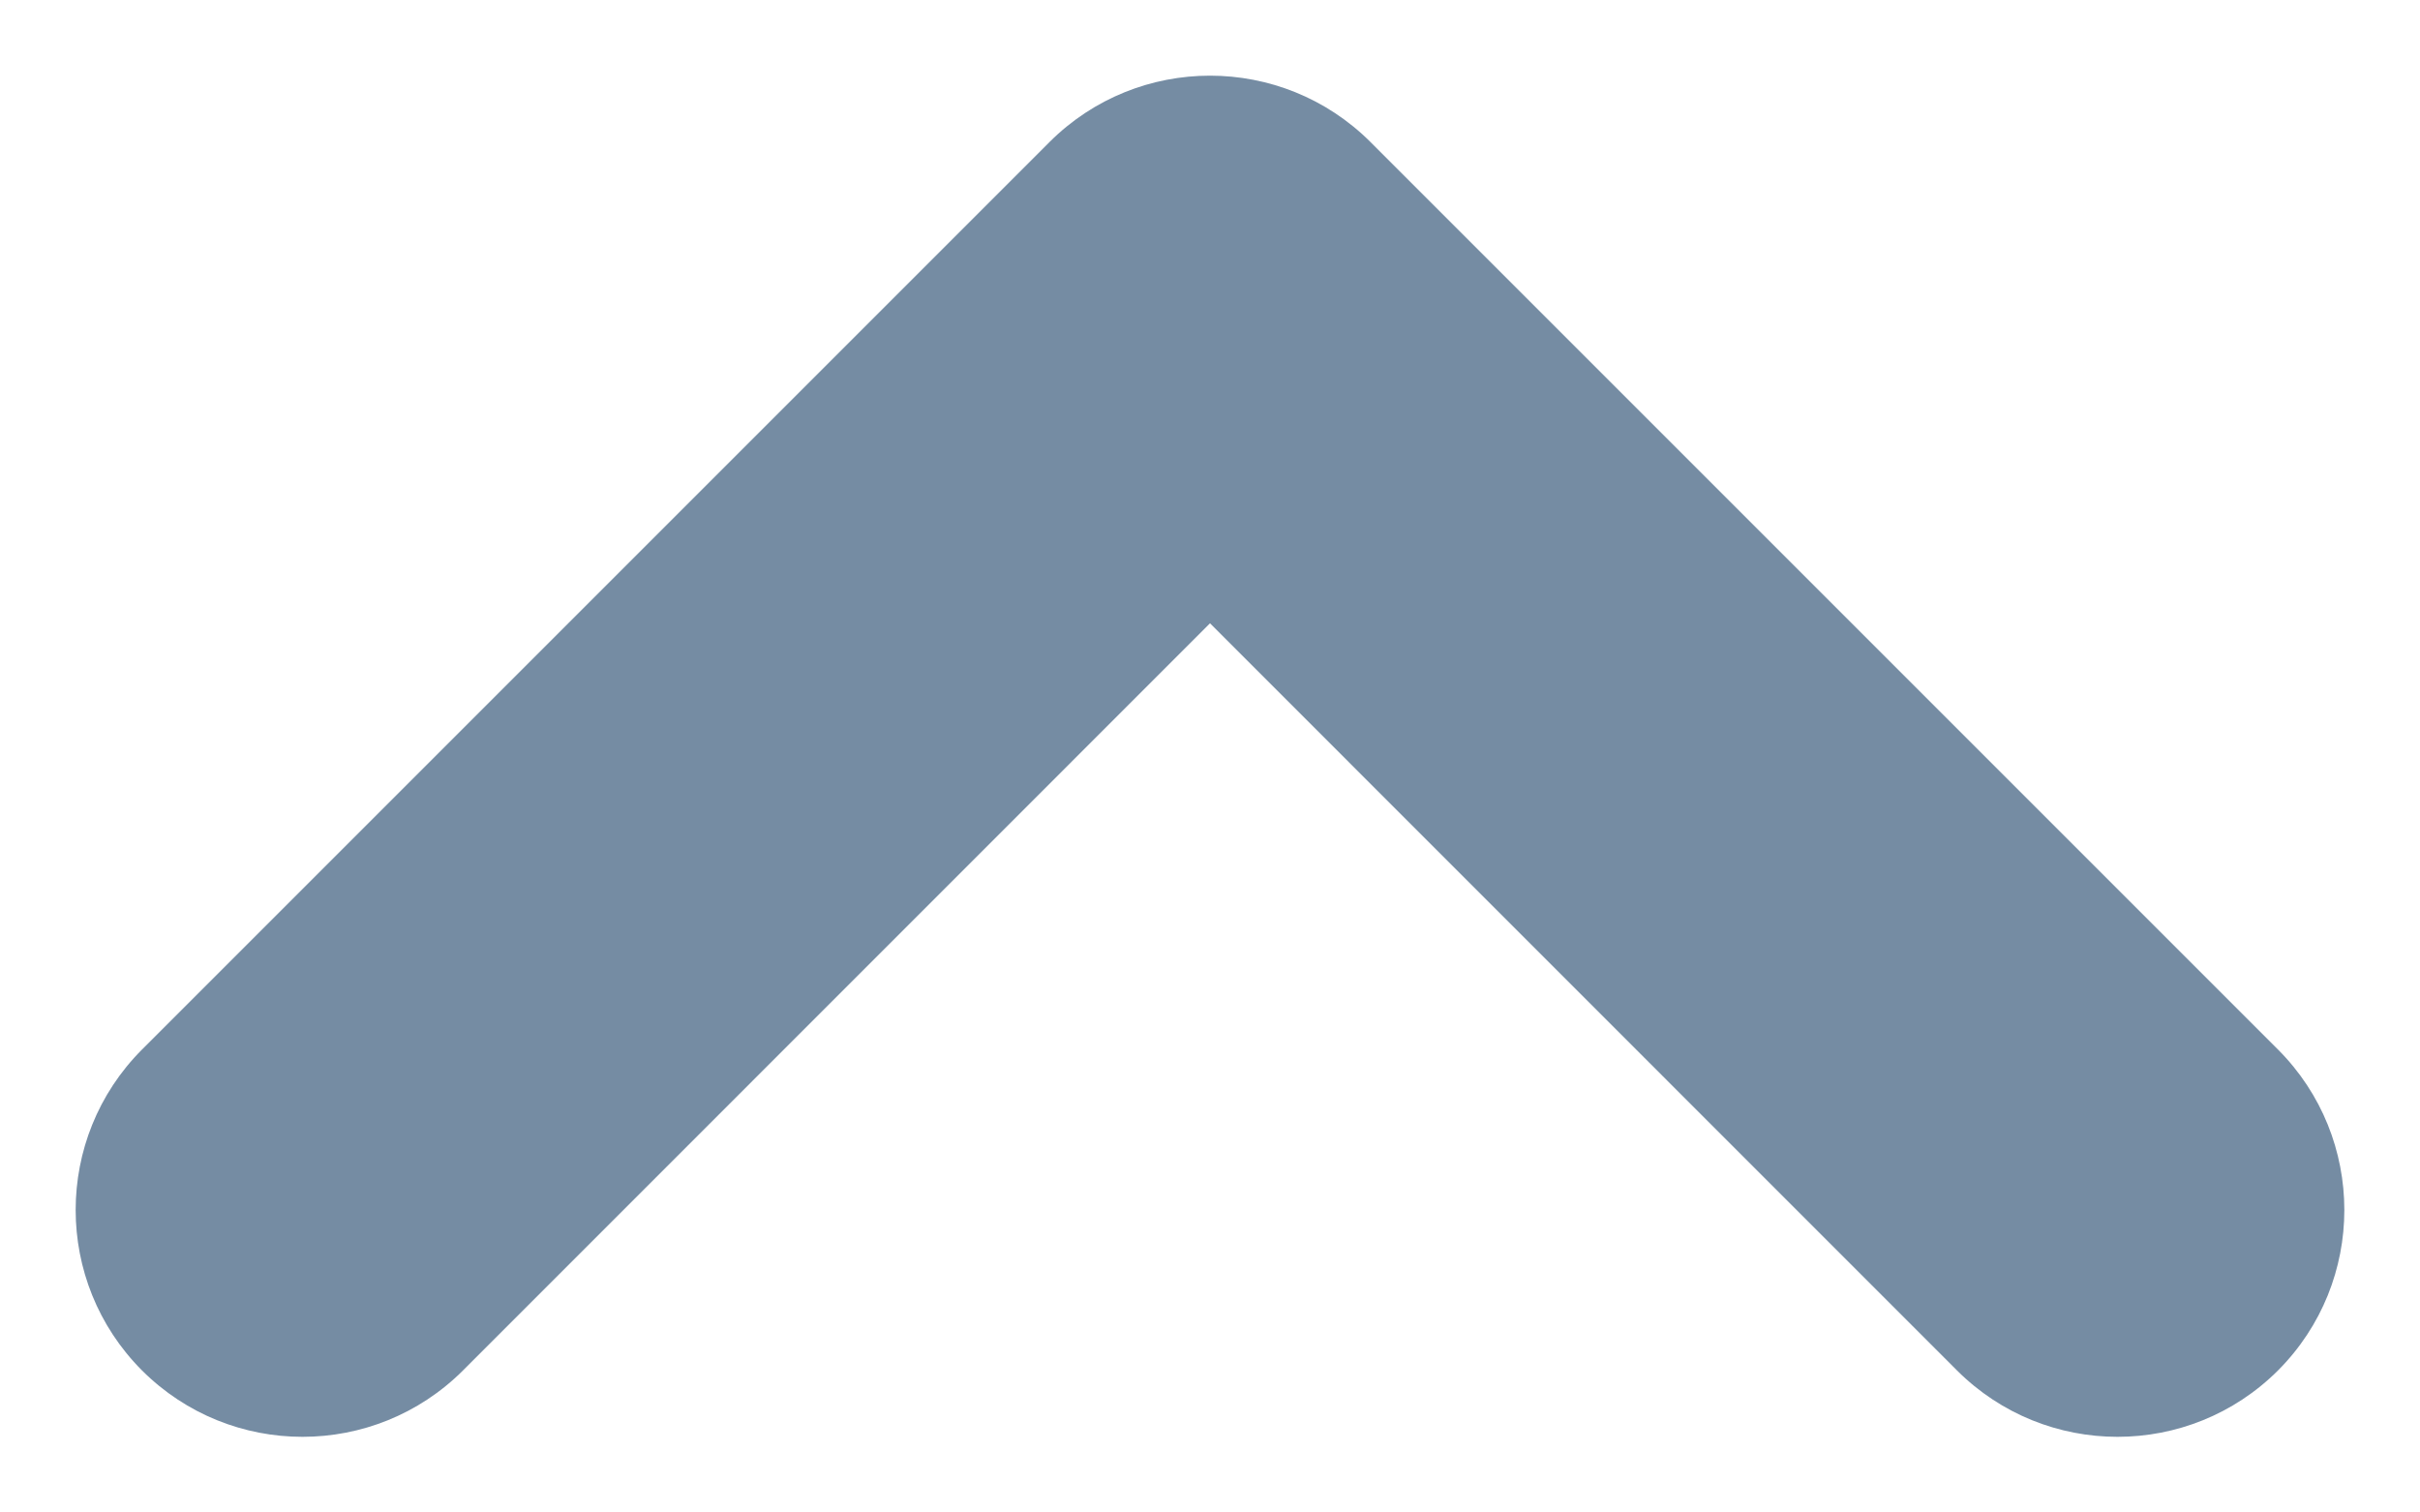 <?xml version="1.0" encoding="UTF-8"?>
<svg xmlns="http://www.w3.org/2000/svg" id="meteor-icon-kit__solid-chevron-up-s" viewBox="0 0 16 10" fill="none">
  <path fill-rule="evenodd" clip-rule="evenodd" d="M3.061 9.061C2.475 9.646 1.525 9.646 0.939 9.061C0.354 8.475 0.354 7.525 0.939 6.939L6.939 0.939C7.525 0.354 8.475 0.354 9.061 0.939L15.061 6.939C15.646 7.525 15.646 8.475 15.061 9.061C14.475 9.646 13.525 9.646 12.939 9.061L8 4.121L3.061 9.061z" fill="#758CA3"></path>
</svg>
